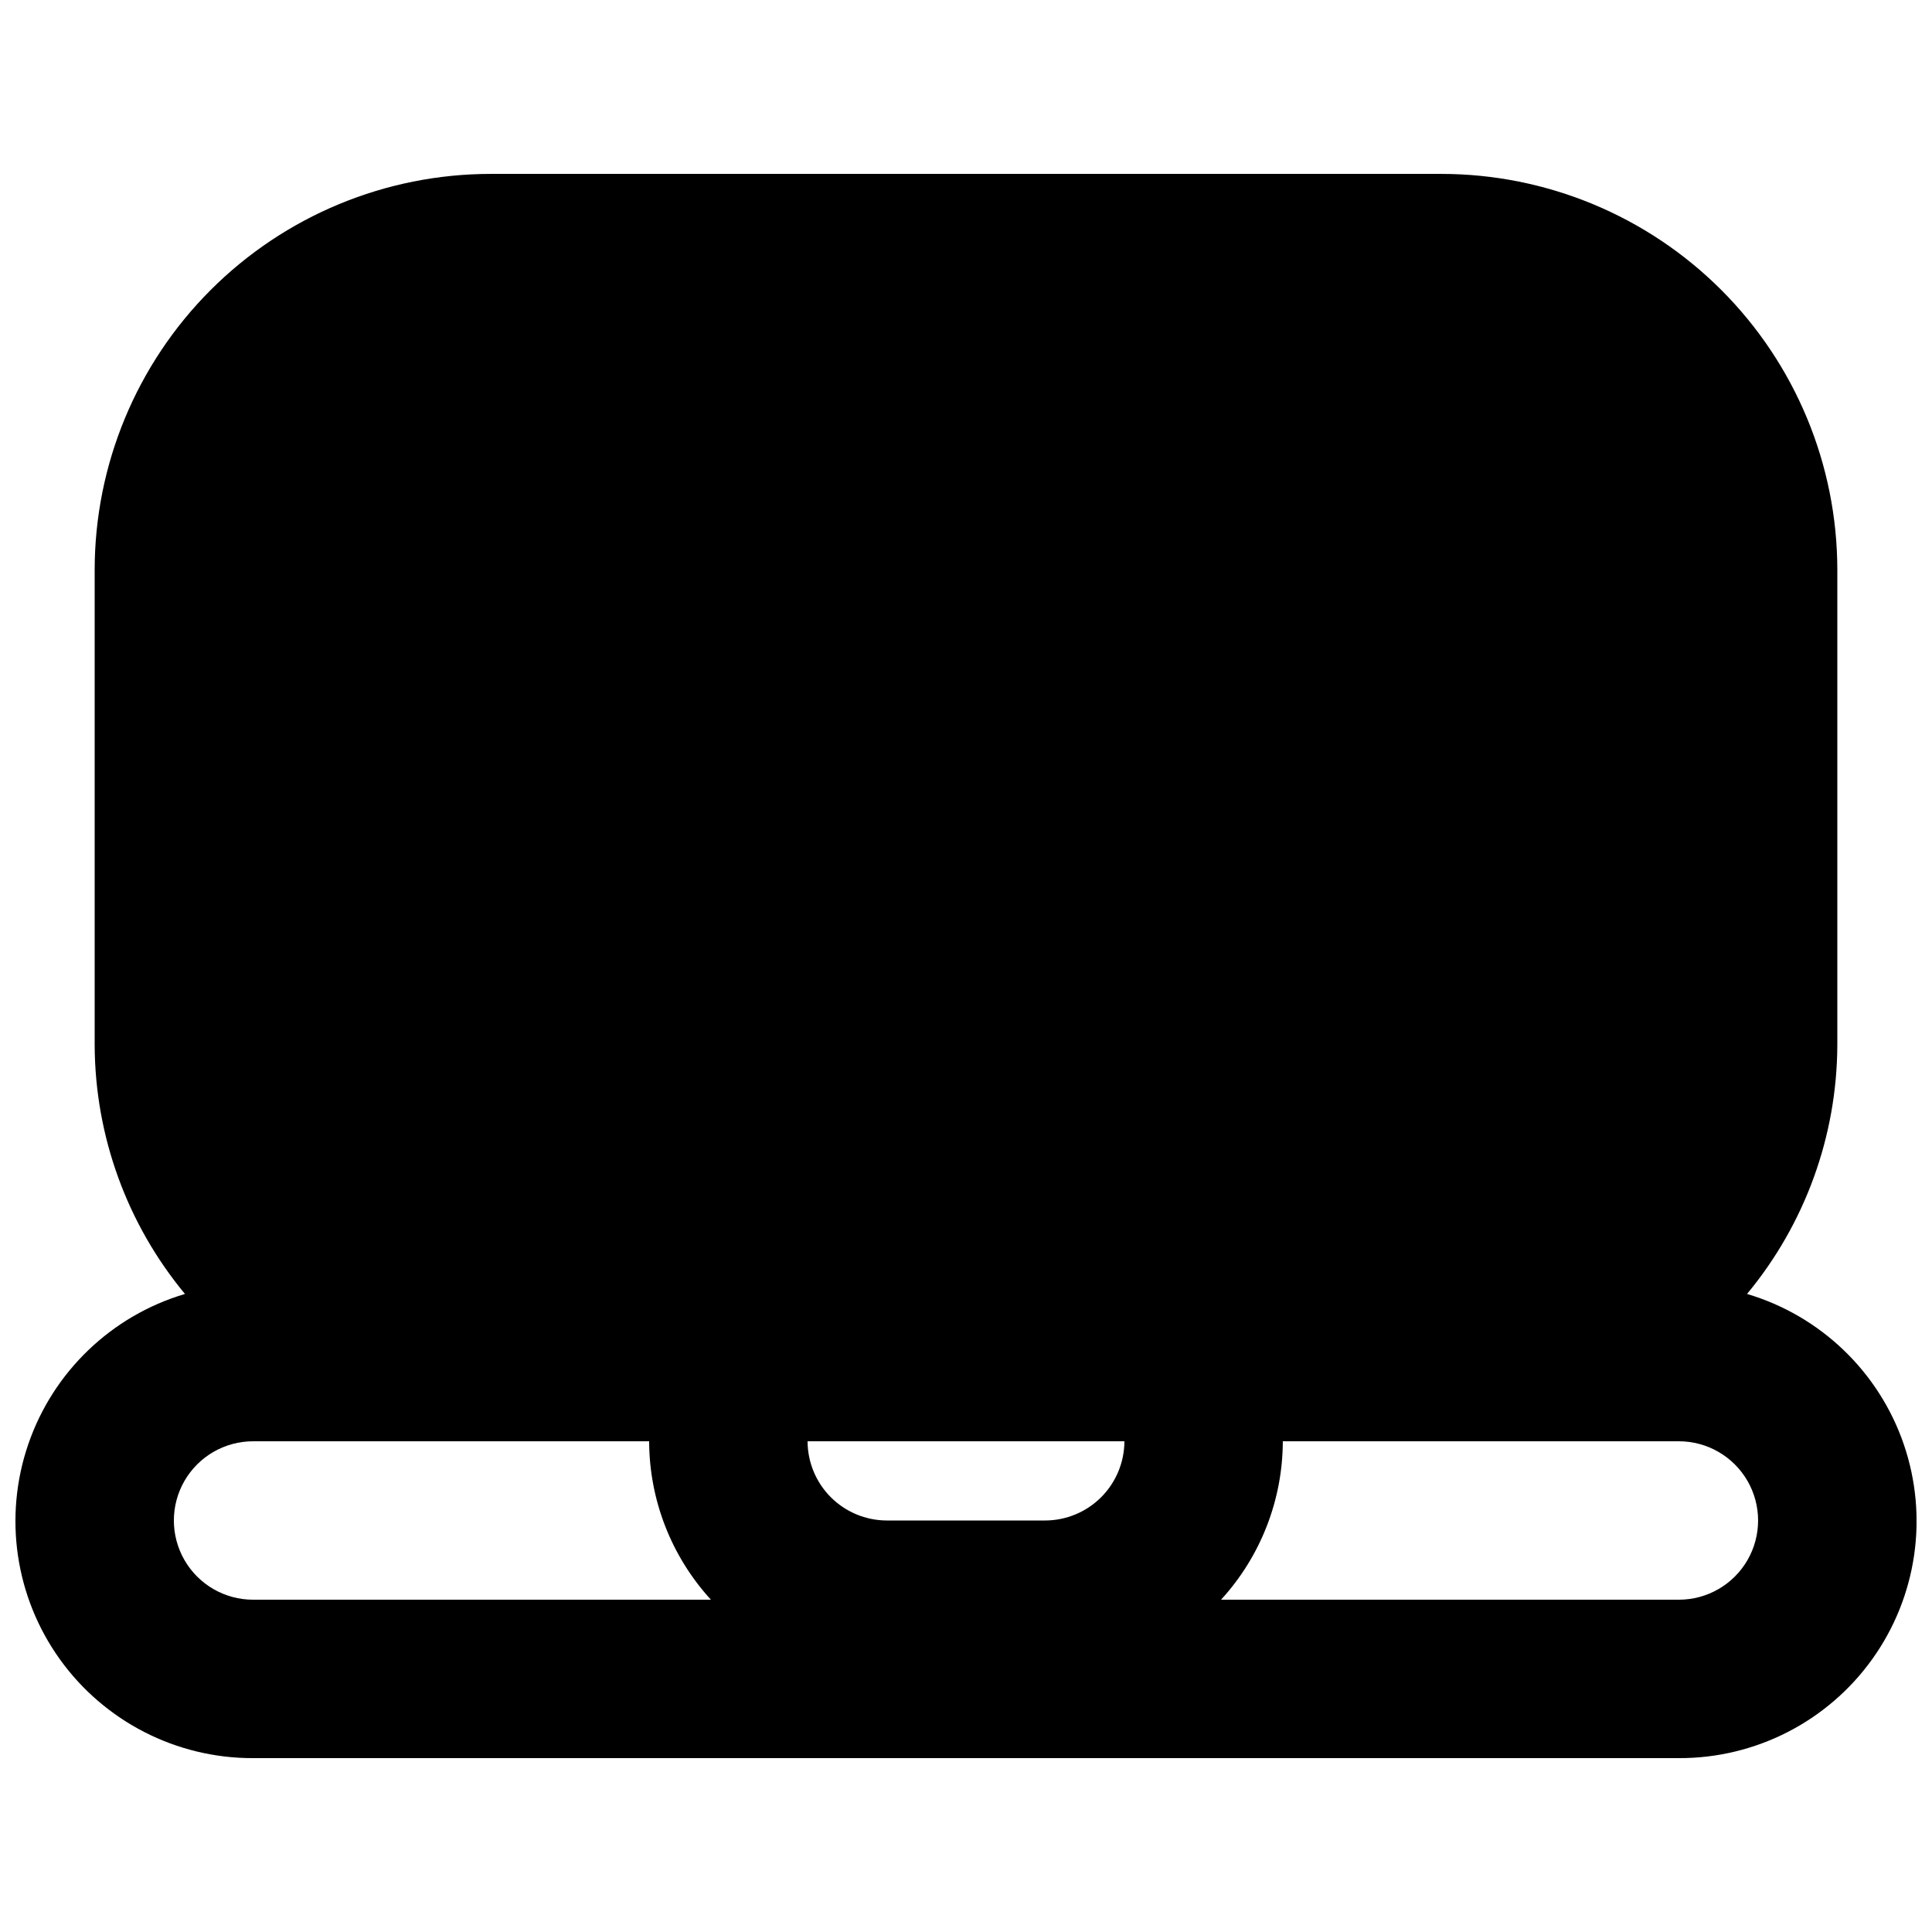 <?xml version="1.0" encoding="UTF-8"?>
<!-- Uploaded to: SVG Repo, www.svgrepo.com, Generator: SVG Repo Mixer Tools -->
<svg width="800px" height="800px" version="1.1" viewBox="144 144 512 512" xmlns="http://www.w3.org/2000/svg">
 <defs>
  <clipPath id="a">
   <path d="m148.09 190h503.81v420h-503.81z"/>
  </clipPath>
 </defs>
 <g clip-path="url(#a)">
  <path d="m606.98 486.91c15.375-18.535 23.832-41.836 23.93-65.914v-125.95c-0.008-27.836-11.07-54.527-30.754-74.207-19.68-19.684-46.371-30.742-74.207-30.754h-251.9c-27.836 0.012-54.527 11.07-74.207 30.754-19.684 19.68-30.742 46.371-30.754 74.207v125.95c0.098 24.078 8.559 47.379 23.93 65.914-19.473 5.781-34.945 20.625-41.531 39.84-6.59 19.219-3.473 40.434 8.355 56.945 11.832 16.512 30.918 26.285 51.23 26.227h377.86c20.316 0.059 39.402-9.715 51.23-26.227 11.832-16.512 14.945-37.727 8.359-56.945-6.59-19.215-22.062-34.059-41.535-39.84zm-395.91 81.027c-7.5 0-14.43-4-18.18-10.496-3.75-6.492-3.75-14.496 0-20.992 3.75-6.492 10.68-10.496 18.18-10.496h104.96c0.039 15.547 5.879 30.52 16.371 41.984zm209.92-20.992h-41.984c-5.562-0.016-10.895-2.231-14.828-6.164-3.934-3.934-6.148-9.266-6.164-14.828h83.969c-0.02 5.562-2.234 10.895-6.168 14.828s-9.262 6.148-14.824 6.164zm167.94 20.992h-121.34c10.492-11.465 16.332-26.438 16.371-41.984h104.96c7.5 0 14.43 4.004 18.18 10.496 3.75 6.496 3.75 14.5 0 20.992-3.75 6.496-10.68 10.496-18.18 10.496z"/>
 </g>
</svg>